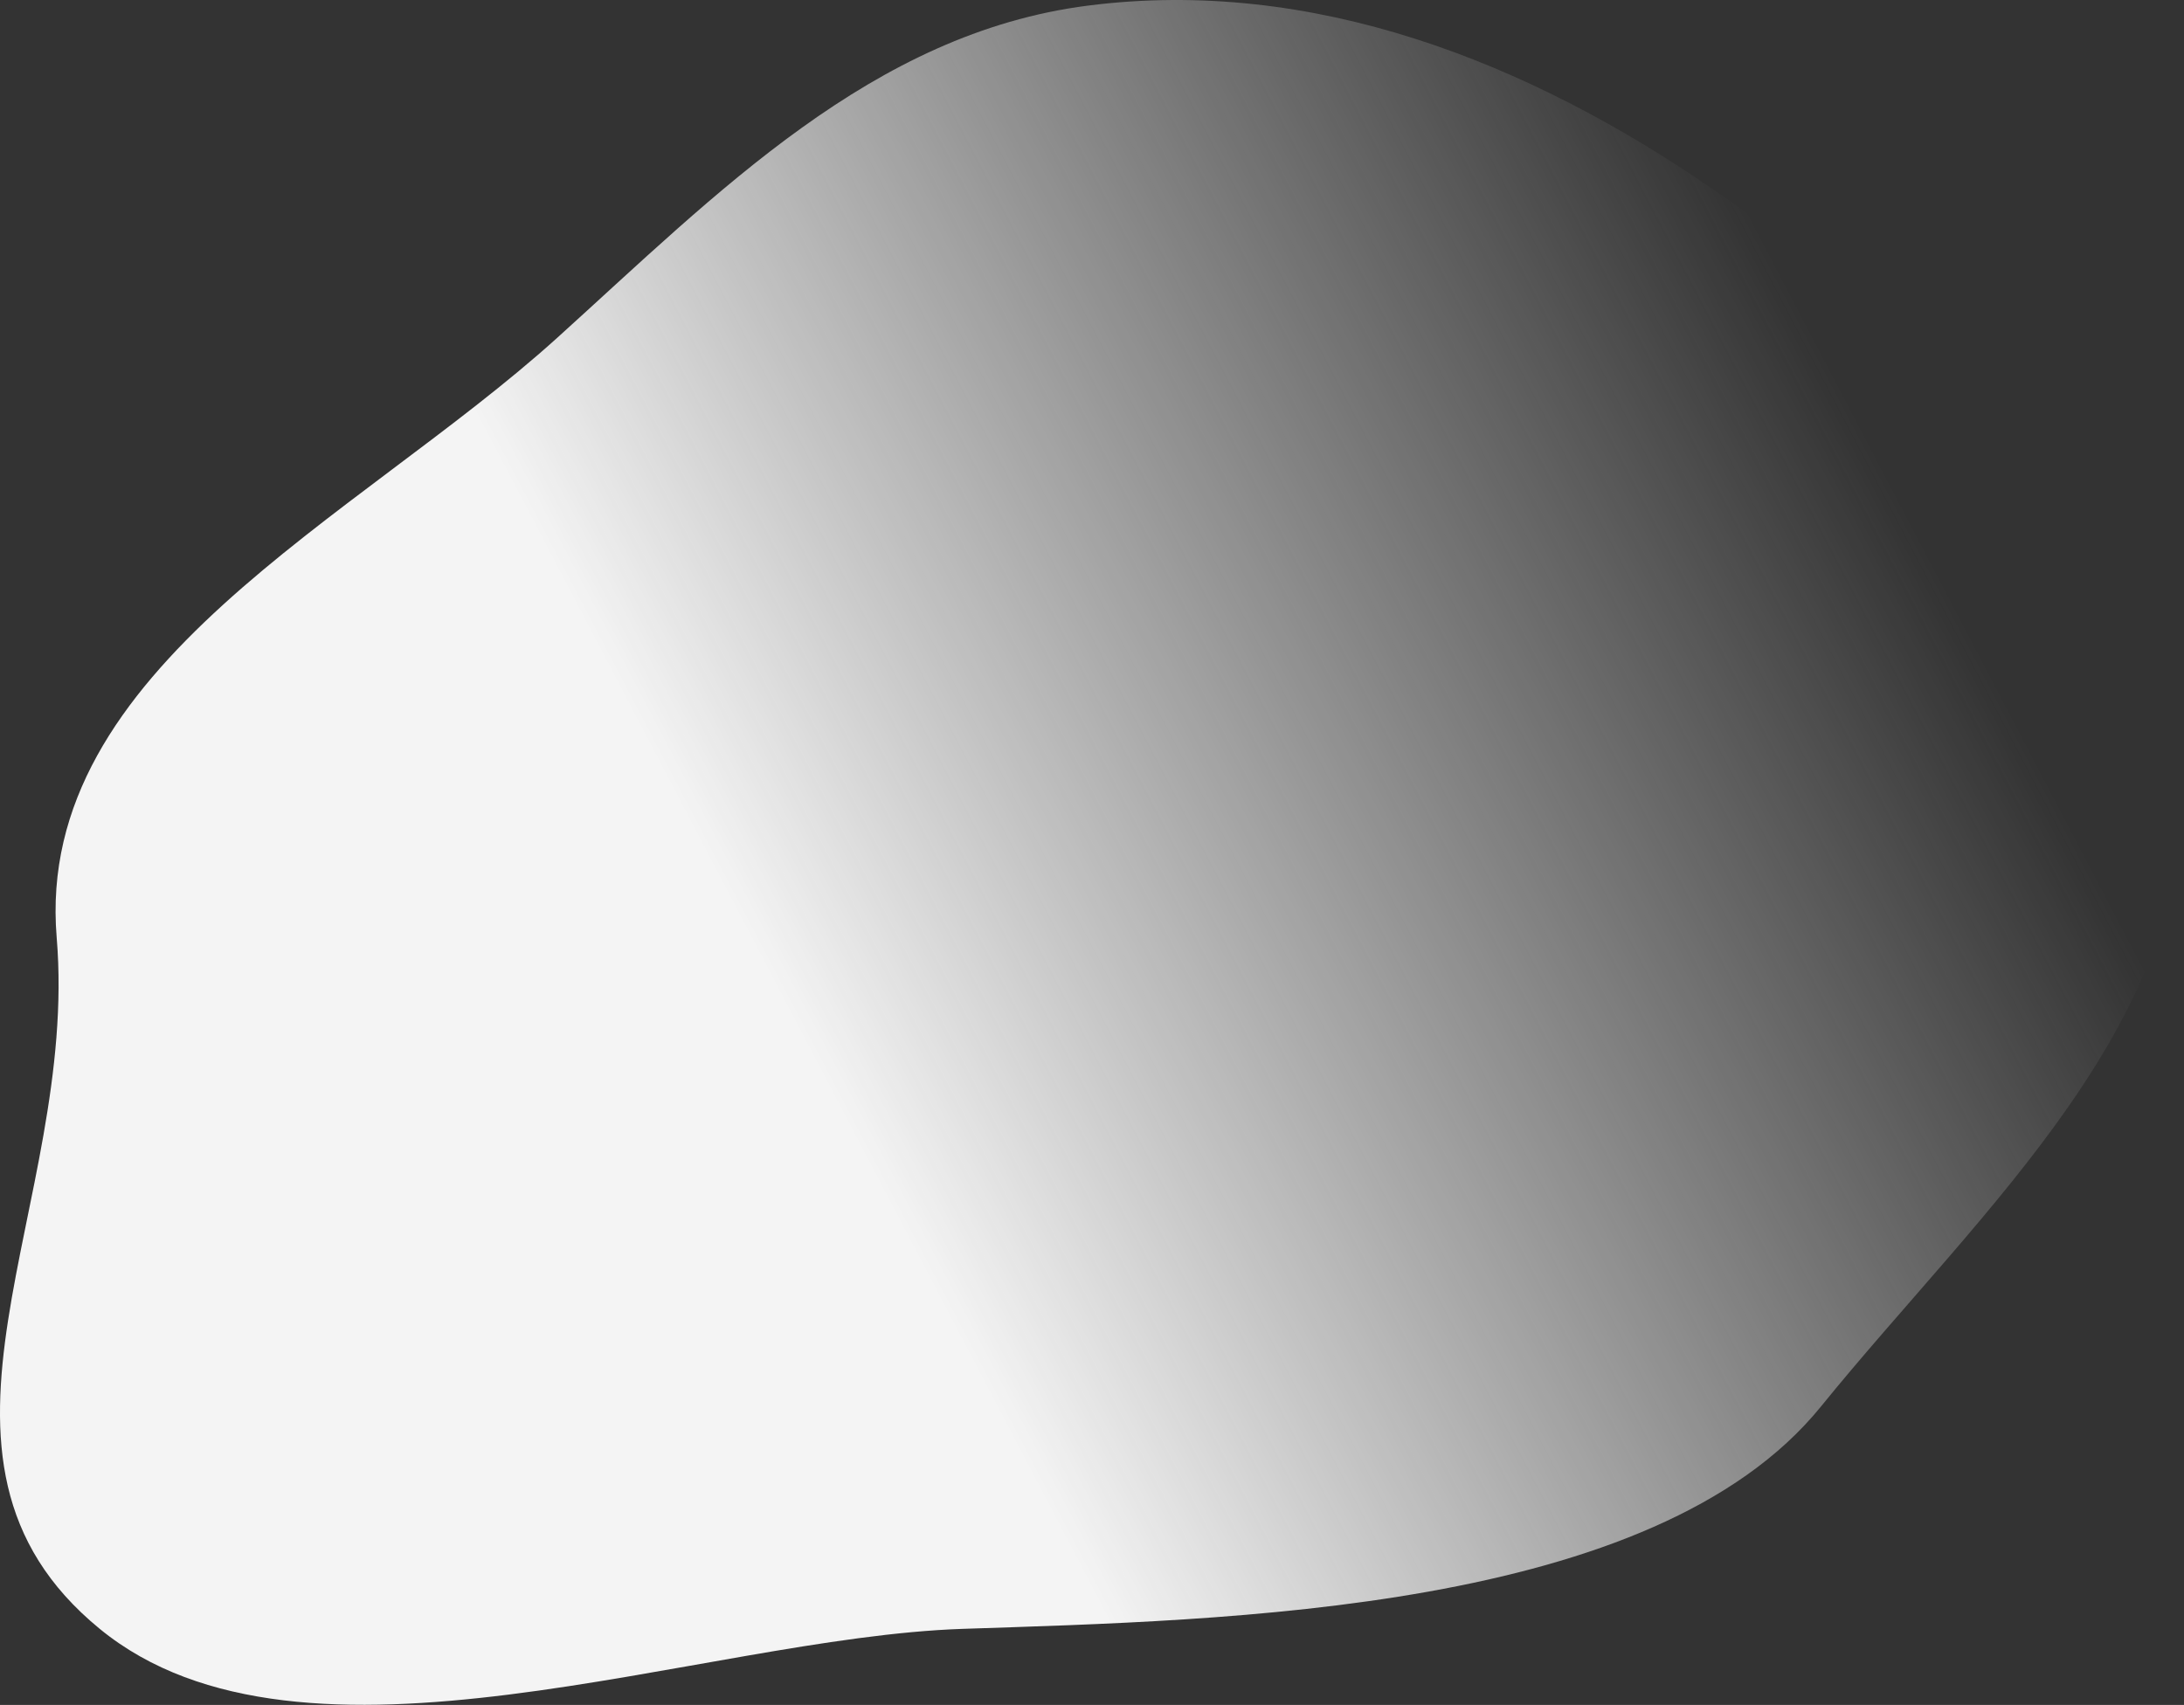 <svg width="1072" height="837" viewBox="0 0 1072 837" fill="none" xmlns="http://www.w3.org/2000/svg">
<rect x="0" y="0" width="1072" height="837" fill="#333333" stroke="none"/>
<path fill-rule="evenodd" clip-rule="evenodd" d="M472.464 799.641C343.616 803.975 148.647 881.325 48.964 799.641C-53.789 715.443 38.85 592.571 27.822 460.234C16.795 327.897 174.879 254.98 273.44 165.894C352.45 94.48 428.292 16.301 533.957 2.76C644.01 -11.343 749.843 30.088 841.092 93.152C944.343 164.51 1059.33 248.496 1070.35 373.467C1081.4 498.709 972.993 592.835 893.772 690.52C811.786 791.614 602.599 795.263 472.464 799.641Z" fill="url(#paint0_linear)"/>
<defs>
<linearGradient id="paint0_linear" x1="897.964" y1="179.141" x2="366.464" y2="457.641" gradientUnits="userSpaceOnUse">
<stop stop-color="#EAEAEA" stop-opacity="0"/>
<stop offset="1" stop-color="#F4F4F4"/>
</linearGradient>
</defs>
</svg>
